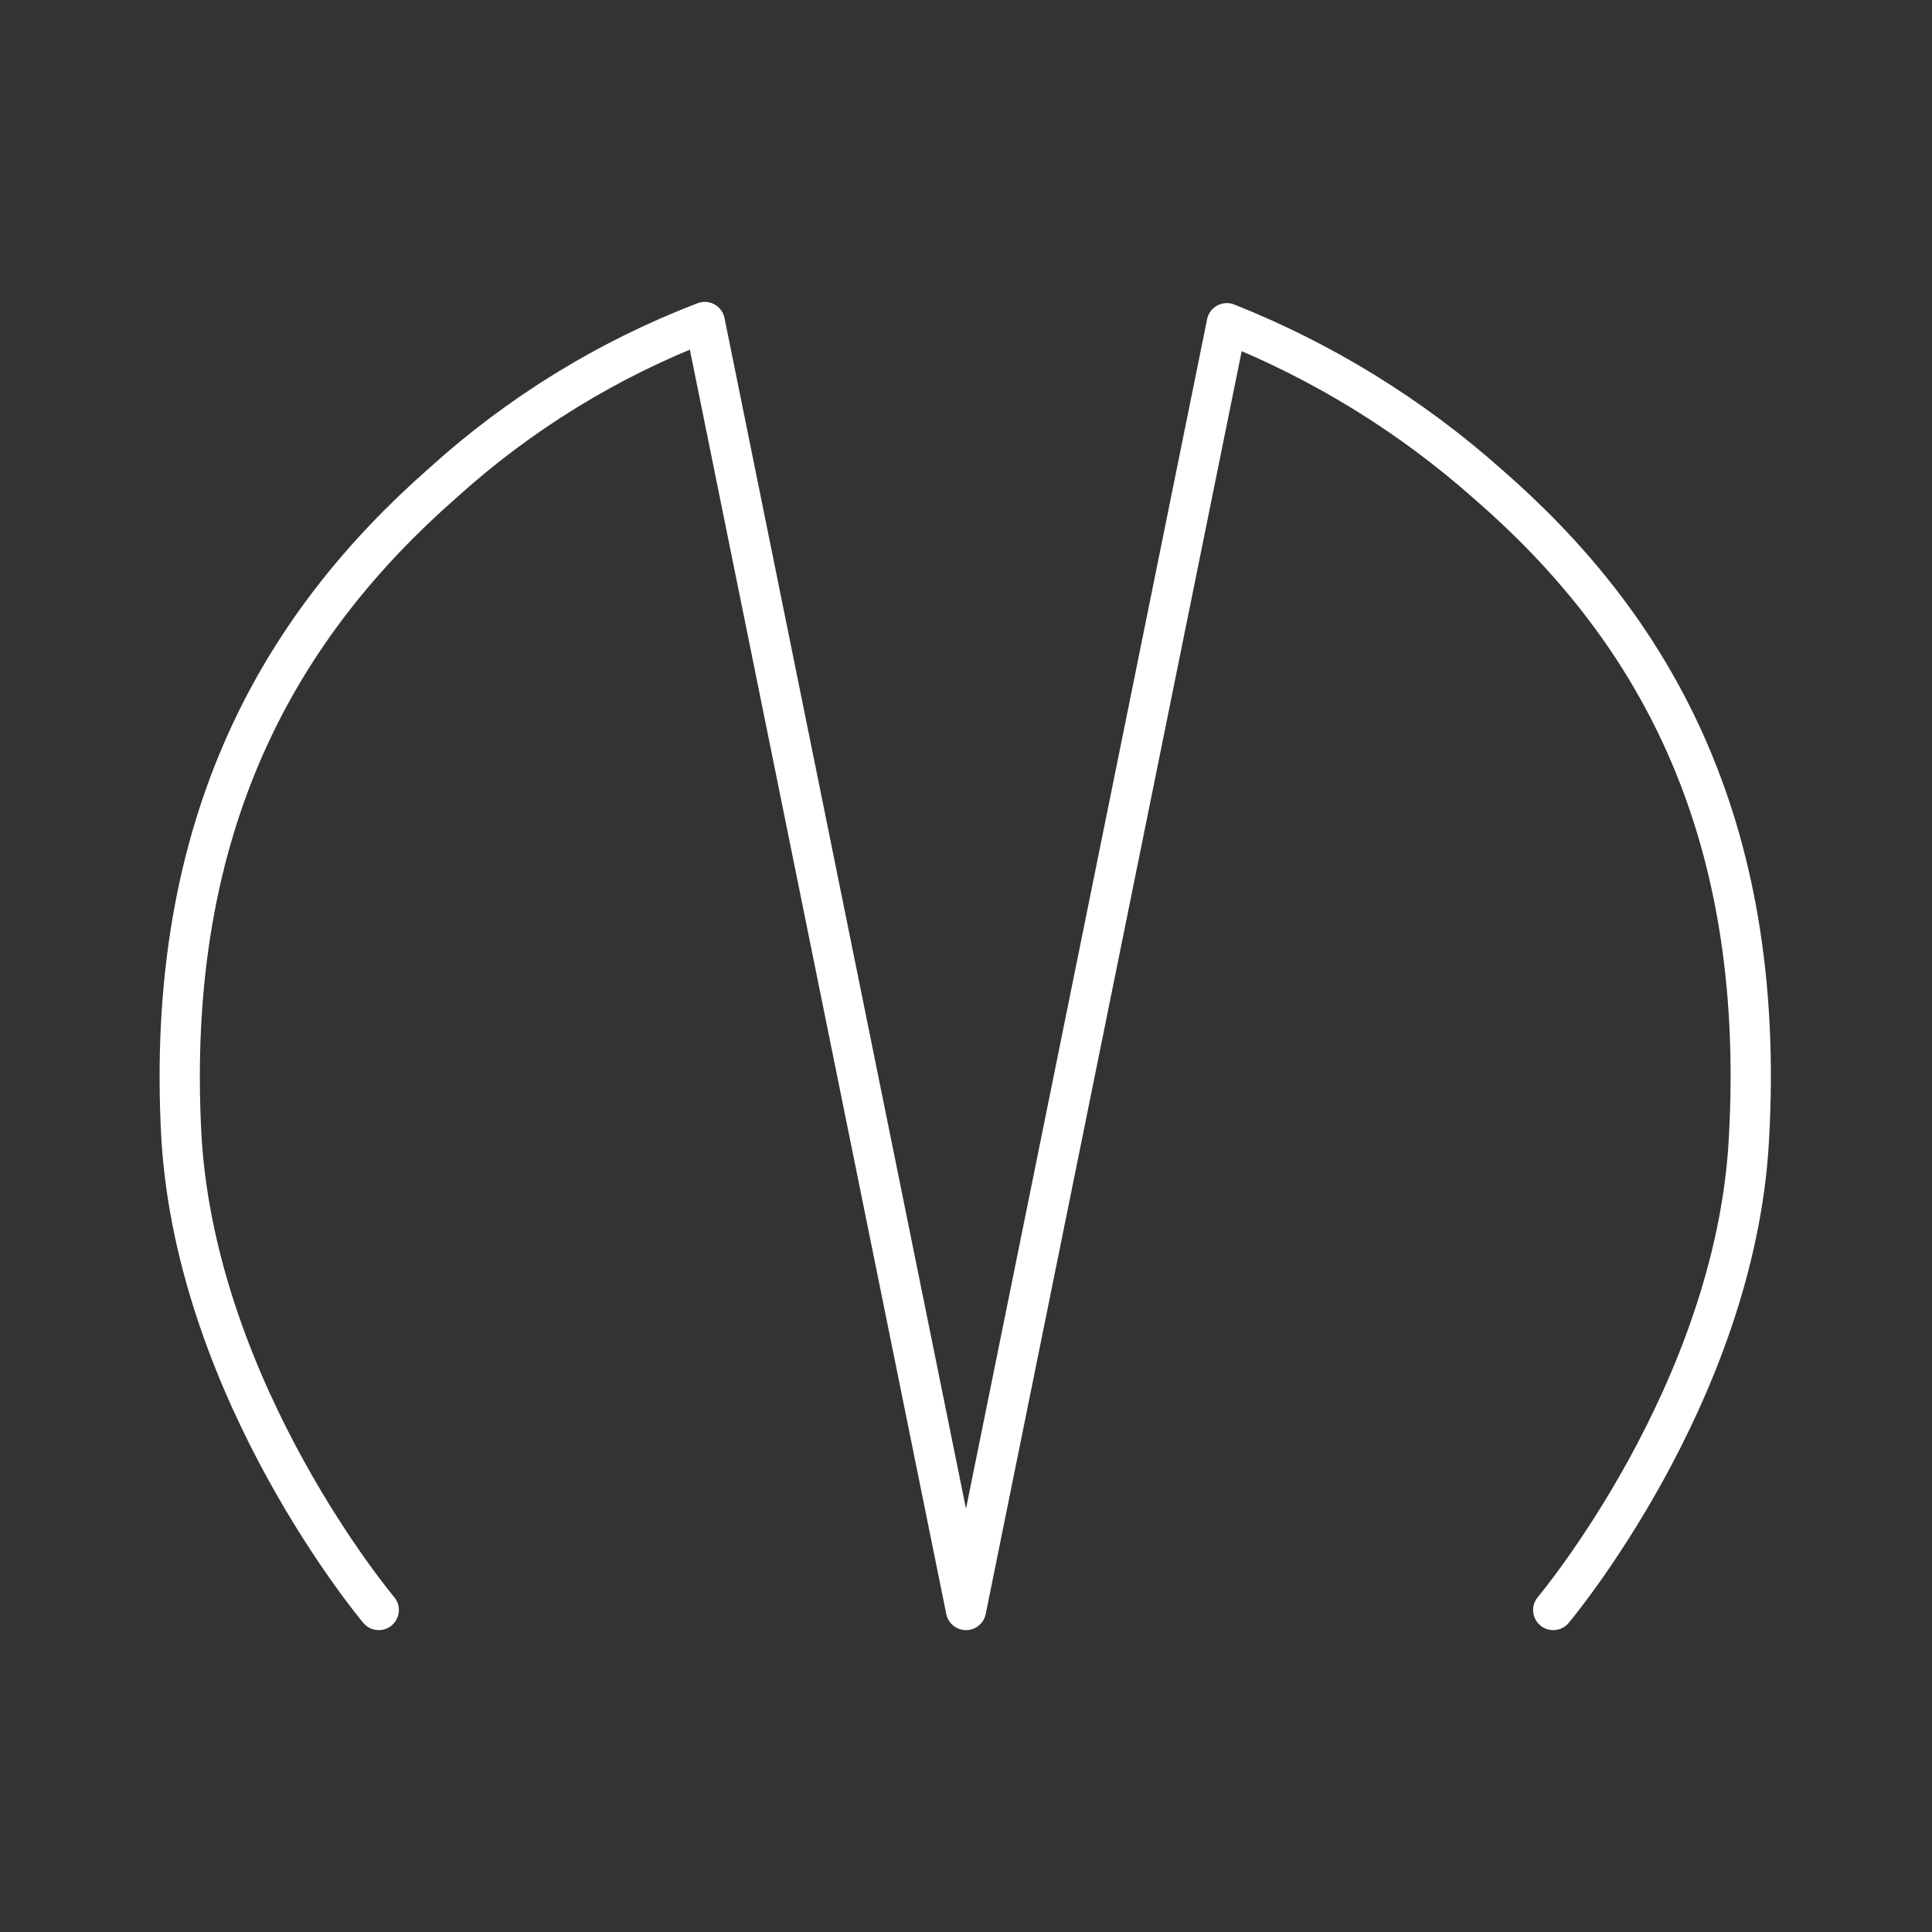 <?xml version="1.0" encoding="UTF-8"?> <svg xmlns="http://www.w3.org/2000/svg" viewBox="0 0 48.00 48.00" data-guides="{&quot;vertical&quot;:[],&quot;horizontal&quot;:[]}"><rect x="0" y="0" width="48.00" height="48.00" fill="#333333" stroke="none"/><defs></defs><path fill="none" stroke="#ffffff" fill-opacity="1" stroke-width="1" stroke-opacity="1" stroke-linecap="round" stroke-linejoin="round" class="a" id="tSvg11d9fe1fa7" title="Path 14" d="M38.59 40C38.59 40 43.1 34.64 43.45 28.33C43.91 20.33 40.93 15.47 36.97 12.03C36.97 12.03 36.97 12.03 36.97 12.03C35.056 10.329 32.86 8.976 30.48 8.03C28.32 18.687 26.16 29.343 24 40C21.837 29.333 19.673 18.667 17.51 8C15.111 8.919 12.904 10.275 11 12C7.06 15.46 4.06 20.36 4.51 28.3C4.91 34.66 9.41 40 9.41 40"></path></svg> 